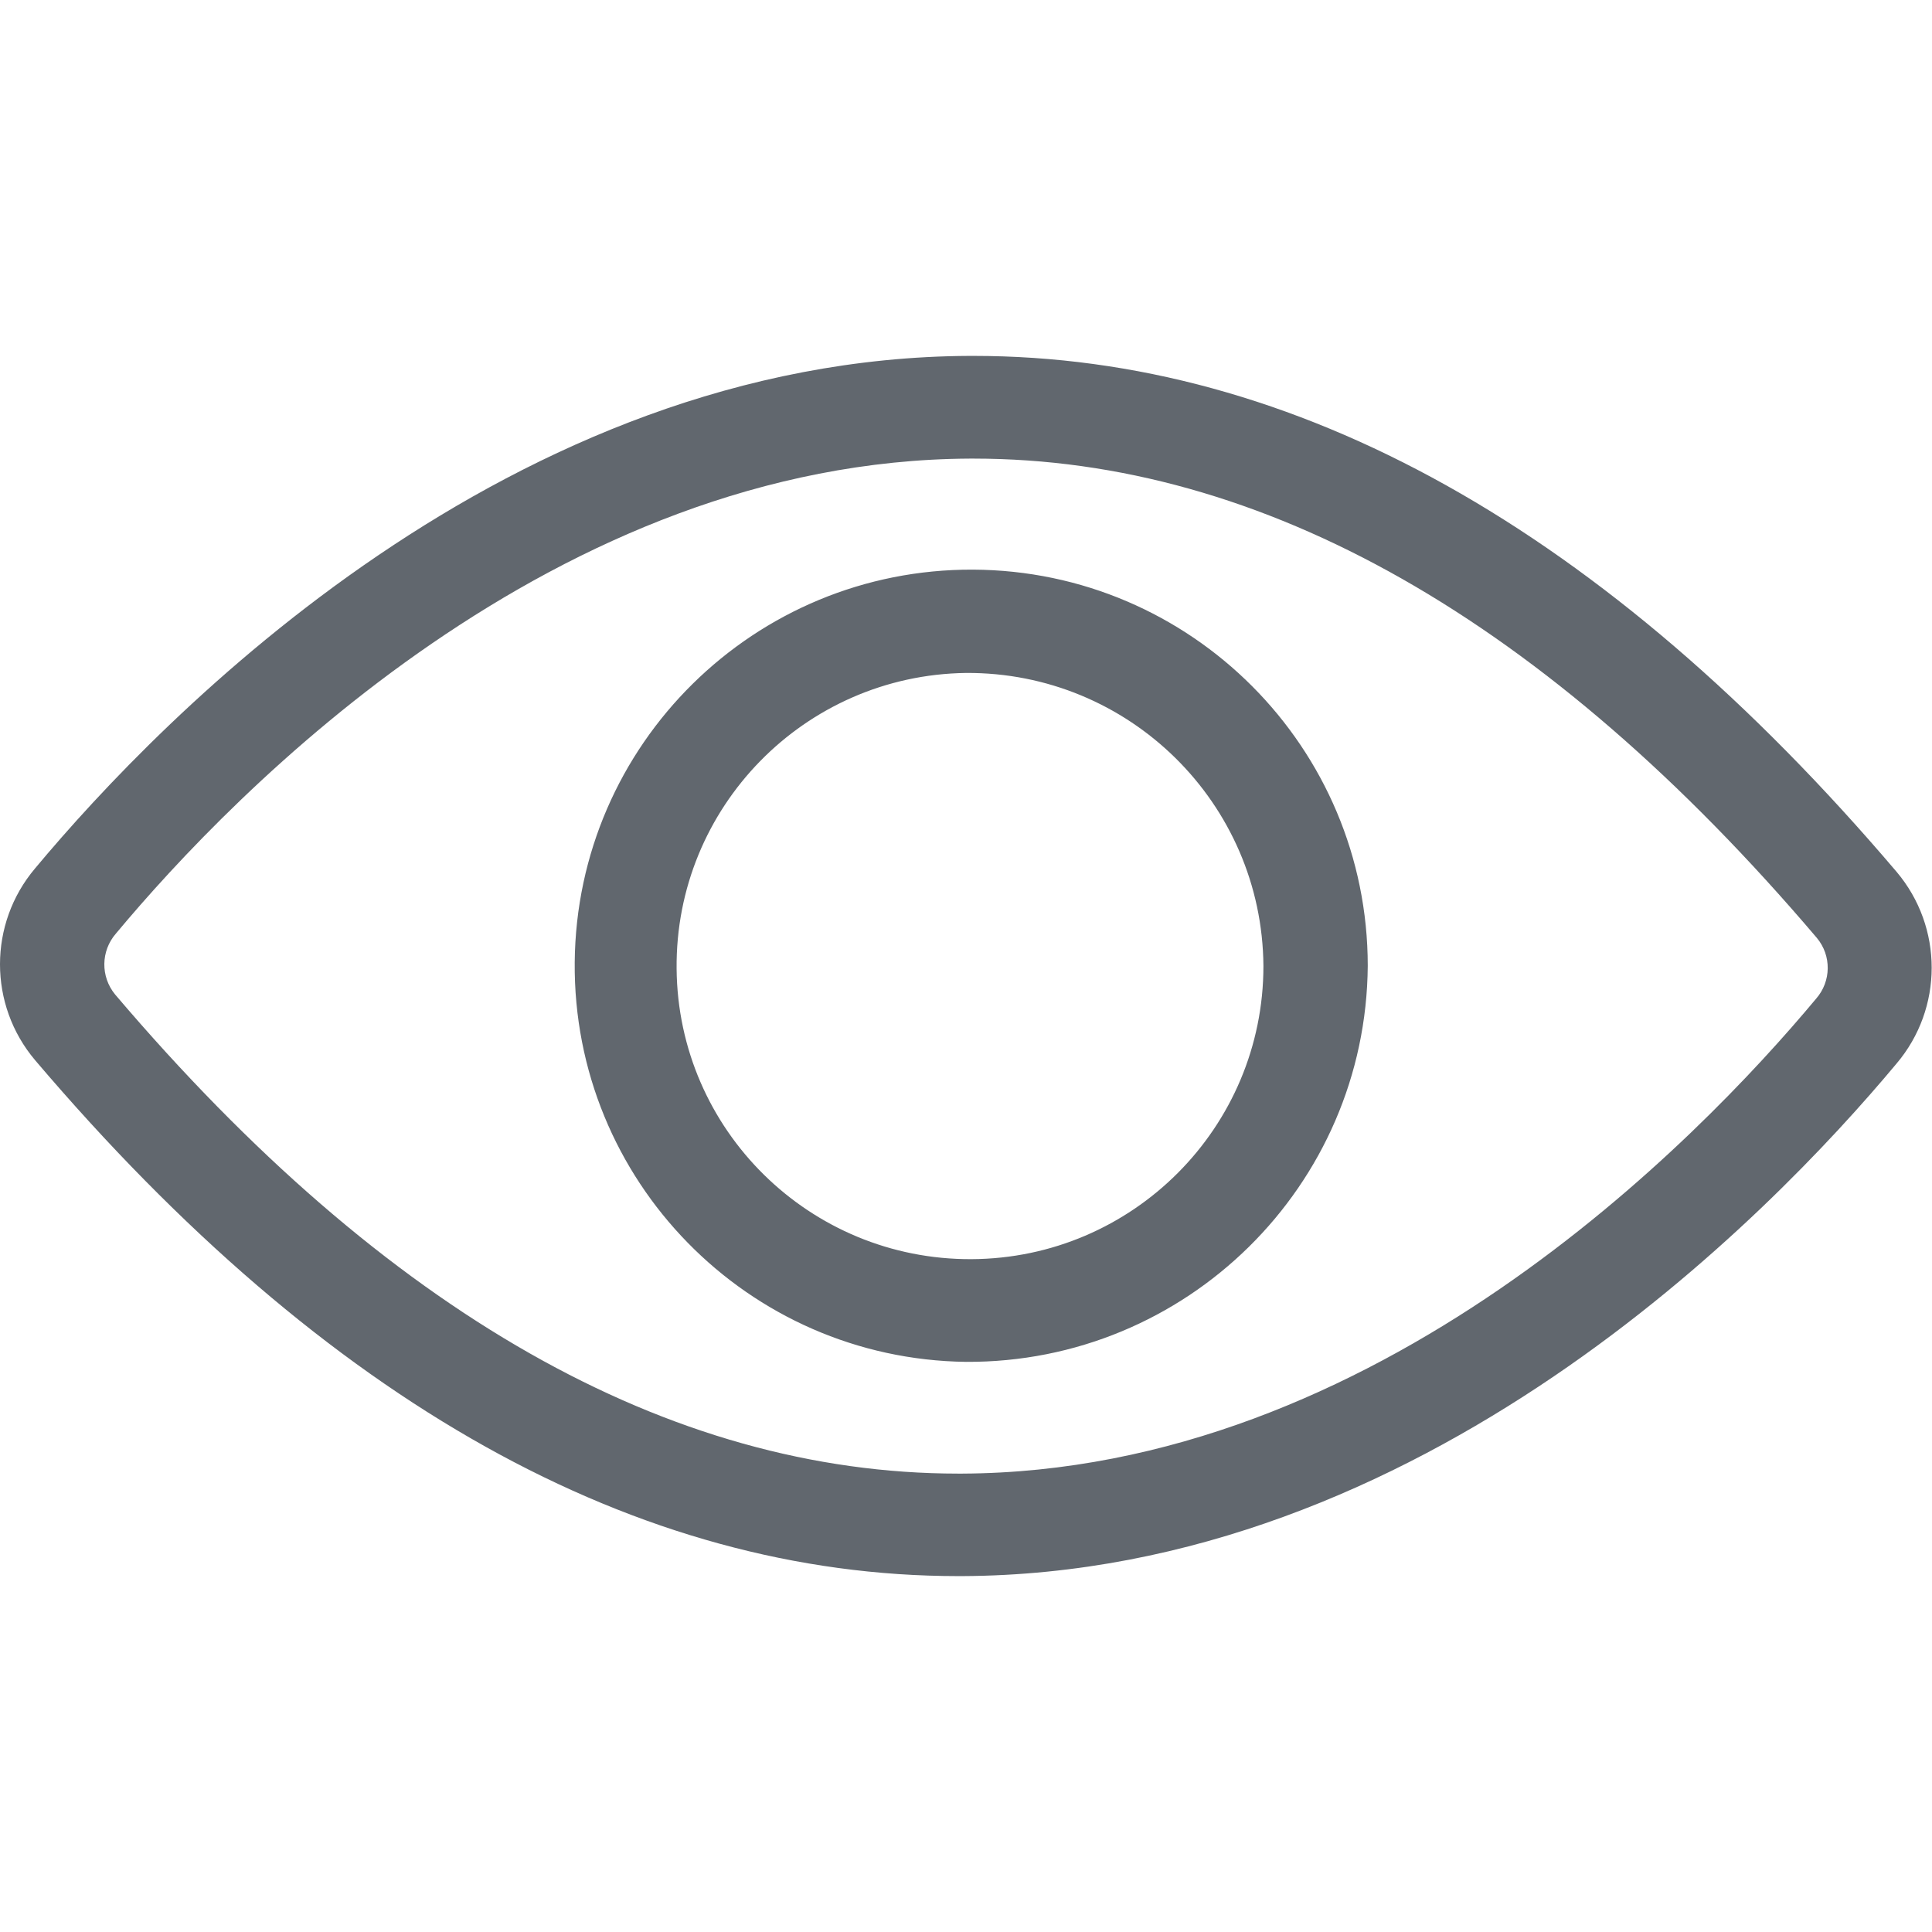 <svg xmlns="http://www.w3.org/2000/svg" width="19" viewBox="0 0 19 19" role="img" aria-label="3 views" class="blog-icon-fill">
    <path fill="#61676e" d="M18.651,10.46 C17.392,11.969 13.977,15.479 9.463,15.5 L9.424,15.5 C6.262,15.5 3.208,13.794 0.345,10.426 C-0.115,9.882 -0.115,9.084 0.345,8.54 C1.604,7.031 5.019,3.521 9.533,3.5 L9.573,3.5 C12.735,3.5 15.789,5.206 18.652,8.574 C19.112,9.119 19.112,9.916 18.651,10.46 Z M17.867,9.223 C15.208,6.095 12.419,4.51 9.574,4.51 L9.54,4.51 C5.461,4.529 2.306,7.783 1.14,9.181 C0.991,9.352 0.988,9.605 1.132,9.78 C3.791,12.908 6.581,14.492 9.425,14.492 L9.46,14.492 C13.539,14.474 16.693,11.22 17.86,9.822 C18.01,9.651 18.013,9.397 17.867,9.223 L17.867,9.223 Z M9.499,13.393 C7.353,13.365 5.633,11.608 5.652,9.463 C5.671,7.319 7.421,5.593 9.569,5.602 C11.716,5.612 13.451,7.353 13.451,9.498 C13.435,11.663 11.667,13.405 9.499,13.393 L9.499,13.393 Z M9.499,6.618 C7.911,6.64 6.639,7.94 6.654,9.527 C6.668,11.114 7.964,12.39 9.553,12.383 C11.141,12.376 12.425,11.087 12.425,9.5 C12.413,7.898 11.104,6.608 9.499,6.618 L9.499,6.618 Z"></path>
</svg>